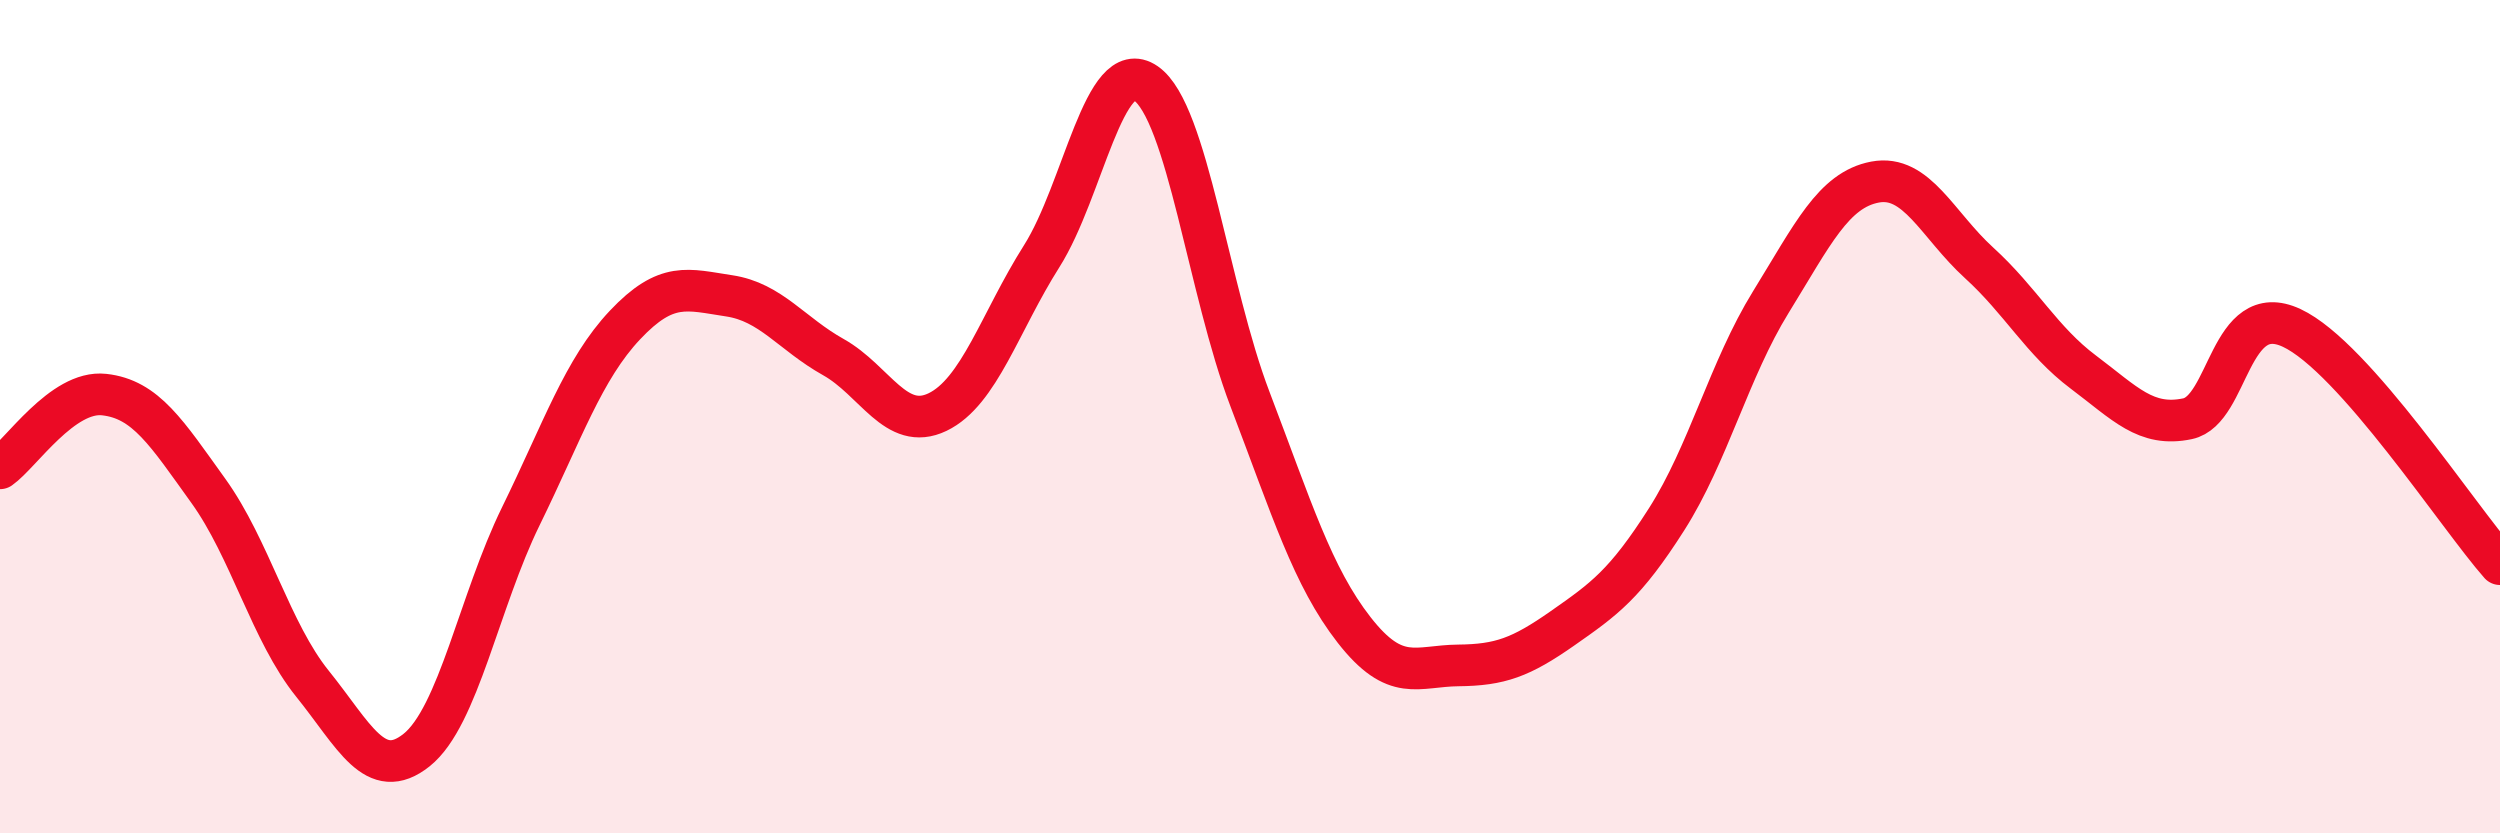 
    <svg width="60" height="20" viewBox="0 0 60 20" xmlns="http://www.w3.org/2000/svg">
      <path
        d="M 0,11.24 C 0.5,10.89 1.5,9.36 2.5,9.47 C 3.5,9.58 4,10.39 5,11.78 C 6,13.17 6.5,15.17 7.5,16.41 C 8.5,17.65 9,18.8 10,18 C 11,17.2 11.5,14.43 12.5,12.39 C 13.5,10.35 14,8.86 15,7.8 C 16,6.74 16.5,6.95 17.5,7.1 C 18.5,7.25 19,8.01 20,8.57 C 21,9.13 21.5,10.37 22.5,9.89 C 23.5,9.41 24,7.73 25,6.15 C 26,4.57 26.5,1.31 27.5,2 C 28.5,2.69 29,6.96 30,9.58 C 31,12.2 31.5,13.84 32.5,15.12 C 33.5,16.4 34,15.98 35,15.97 C 36,15.96 36.5,15.78 37.5,15.08 C 38.5,14.38 39,14.03 40,12.46 C 41,10.89 41.5,8.87 42.5,7.25 C 43.5,5.63 44,4.56 45,4.37 C 46,4.18 46.5,5.4 47.5,6.31 C 48.5,7.22 49,8.18 50,8.93 C 51,9.68 51.5,10.26 52.5,10.05 C 53.5,9.84 53.5,7.17 55,7.87 C 56.5,8.57 59,12.41 60,13.54L60 20L0 20Z"
        fill="#EB0A25"
        opacity="0.1"
        stroke-linecap="round"
        stroke-linejoin="round"
      />
      <path
        d="M 0,11.24 C 0.5,10.89 1.5,9.36 2.5,9.47 C 3.5,9.58 4,10.39 5,11.78 C 6,13.17 6.5,15.17 7.5,16.41 C 8.5,17.65 9,18.8 10,18 C 11,17.2 11.5,14.43 12.5,12.39 C 13.5,10.35 14,8.86 15,7.8 C 16,6.74 16.5,6.95 17.5,7.1 C 18.5,7.25 19,8.01 20,8.57 C 21,9.13 21.5,10.37 22.5,9.89 C 23.5,9.41 24,7.73 25,6.15 C 26,4.57 26.5,1.31 27.5,2 C 28.5,2.69 29,6.96 30,9.58 C 31,12.2 31.5,13.84 32.5,15.12 C 33.5,16.4 34,15.98 35,15.97 C 36,15.96 36.5,15.78 37.5,15.08 C 38.5,14.38 39,14.03 40,12.46 C 41,10.89 41.5,8.87 42.5,7.25 C 43.5,5.63 44,4.56 45,4.37 C 46,4.18 46.5,5.4 47.5,6.31 C 48.5,7.22 49,8.18 50,8.93 C 51,9.68 51.5,10.26 52.5,10.05 C 53.5,9.84 53.5,7.17 55,7.87 C 56.5,8.57 59,12.41 60,13.54"
        stroke="#EB0A25"
        stroke-width="1"
        fill="none"
        stroke-linecap="round"
        stroke-linejoin="round"
      />
    </svg>
  